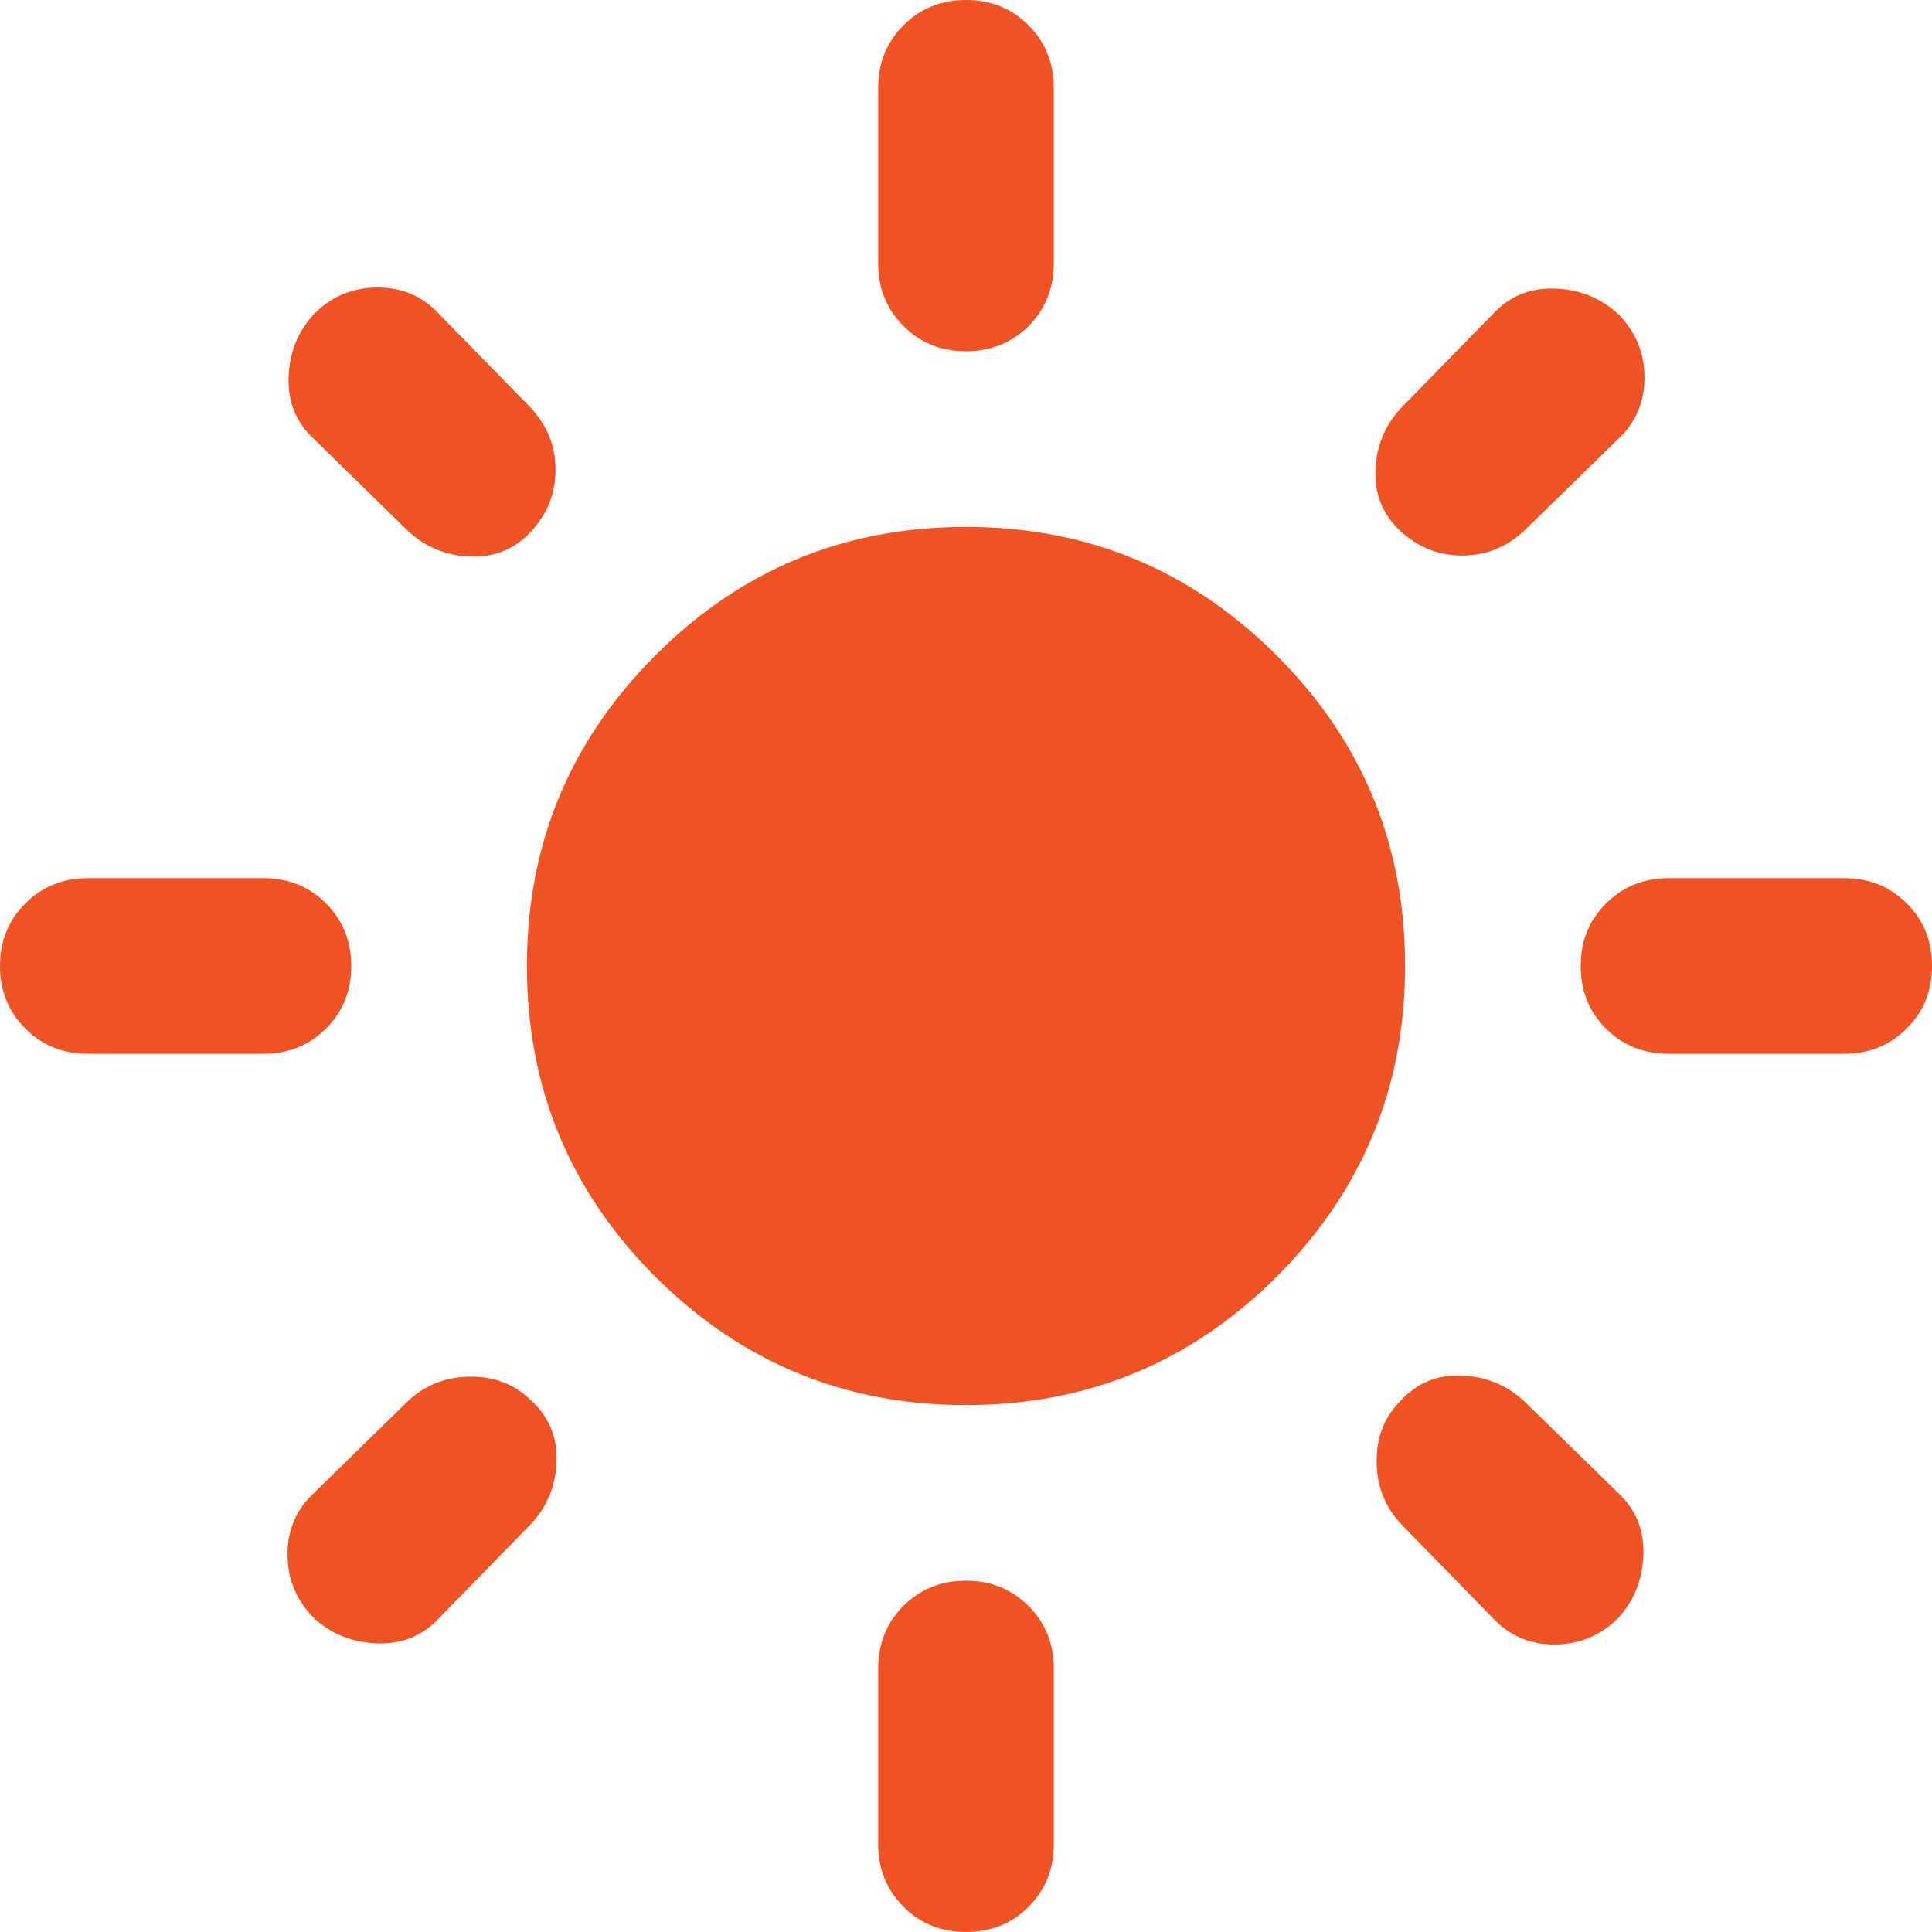 <svg width="11" height="11" viewBox="0 0 11 11" fill="none" xmlns="http://www.w3.org/2000/svg">
<path d="M5.5 8C4.808 8 4.219 7.756 3.731 7.269C3.243 6.781 3 6.191 3 5.5C3 4.808 3.244 4.219 3.732 3.731C4.219 3.243 4.809 3 5.5 3C6.192 3 6.781 3.244 7.269 3.732C7.757 4.219 8 4.809 8 5.5C8 6.192 7.756 6.781 7.269 7.269C6.781 7.757 6.191 8 5.5 8ZM0.5 6C0.358 6 0.24 5.952 0.144 5.856C0.048 5.76 -0 5.641 1.7301e-06 5.5C1.7301e-06 5.358 0.048 5.239 0.144 5.144C0.24 5.048 0.359 5 0.5 5H1.5C1.642 5 1.76 5.048 1.857 5.144C1.952 5.24 2 5.359 2 5.5C2 5.642 1.952 5.761 1.856 5.856C1.76 5.952 1.641 6 1.5 6H0.5ZM9.5 6C9.358 6 9.239 5.952 9.143 5.856C9.047 5.76 9 5.641 9 5.5C9 5.358 9.048 5.239 9.144 5.144C9.24 5.048 9.359 5 9.5 5H10.5C10.642 5 10.761 5.048 10.857 5.144C10.953 5.24 11 5.359 11 5.5C11 5.642 10.952 5.761 10.856 5.856C10.76 5.952 10.641 6 10.5 6H9.5ZM5.5 2C5.358 2 5.239 1.952 5.144 1.856C5.048 1.76 5 1.641 5 1.5V0.5C5 0.358 5.048 0.24 5.144 0.144C5.24 0.048 5.359 -0 5.5 1.7301e-06C5.642 1.7301e-06 5.761 0.048 5.856 0.144C5.952 0.24 6 0.359 6 0.5V1.5C6 1.642 5.952 1.76 5.856 1.857C5.76 1.952 5.641 2 5.5 2ZM5.5 11C5.358 11 5.239 10.952 5.144 10.856C5.048 10.76 5 10.641 5 10.5V9.5C5 9.358 5.048 9.239 5.144 9.143C5.24 9.047 5.359 9 5.5 9C5.642 9 5.761 9.048 5.856 9.144C5.952 9.24 6 9.359 6 9.5V10.5C6 10.642 5.952 10.761 5.856 10.857C5.76 10.953 5.641 11 5.5 11ZM2.325 3.025L1.788 2.5C1.688 2.408 1.639 2.292 1.643 2.15C1.647 2.008 1.696 1.887 1.788 1.788C1.887 1.688 2.008 1.637 2.15 1.637C2.292 1.637 2.408 1.688 2.5 1.788L3.025 2.325C3.117 2.425 3.163 2.542 3.163 2.675C3.163 2.808 3.117 2.925 3.025 3.025C2.933 3.125 2.819 3.173 2.682 3.169C2.544 3.165 2.425 3.117 2.325 3.025ZM8.5 9.213L7.975 8.675C7.883 8.575 7.838 8.456 7.838 8.319C7.838 8.181 7.883 8.066 7.975 7.975C8.067 7.875 8.181 7.827 8.319 7.832C8.457 7.836 8.575 7.884 8.675 7.975L9.213 8.5C9.312 8.592 9.361 8.708 9.357 8.85C9.352 8.992 9.305 9.113 9.213 9.213C9.113 9.312 8.992 9.363 8.85 9.363C8.708 9.363 8.592 9.312 8.5 9.213ZM7.975 3.025C7.875 2.933 7.827 2.819 7.831 2.682C7.835 2.544 7.883 2.425 7.975 2.325L8.5 1.788C8.592 1.688 8.708 1.639 8.85 1.643C8.992 1.647 9.113 1.696 9.213 1.788C9.312 1.887 9.363 2.008 9.363 2.15C9.363 2.292 9.312 2.408 9.213 2.5L8.675 3.025C8.575 3.117 8.458 3.163 8.325 3.163C8.192 3.163 8.075 3.117 7.975 3.025ZM1.788 9.213C1.688 9.113 1.637 8.992 1.637 8.85C1.637 8.708 1.688 8.592 1.788 8.5L2.325 7.975C2.425 7.883 2.544 7.838 2.681 7.838C2.818 7.838 2.933 7.883 3.025 7.975C3.125 8.067 3.173 8.181 3.169 8.319C3.165 8.457 3.117 8.575 3.025 8.675L2.5 9.213C2.408 9.312 2.292 9.361 2.15 9.357C2.008 9.352 1.887 9.305 1.788 9.213Z" fill="#F05323"/>
</svg>
